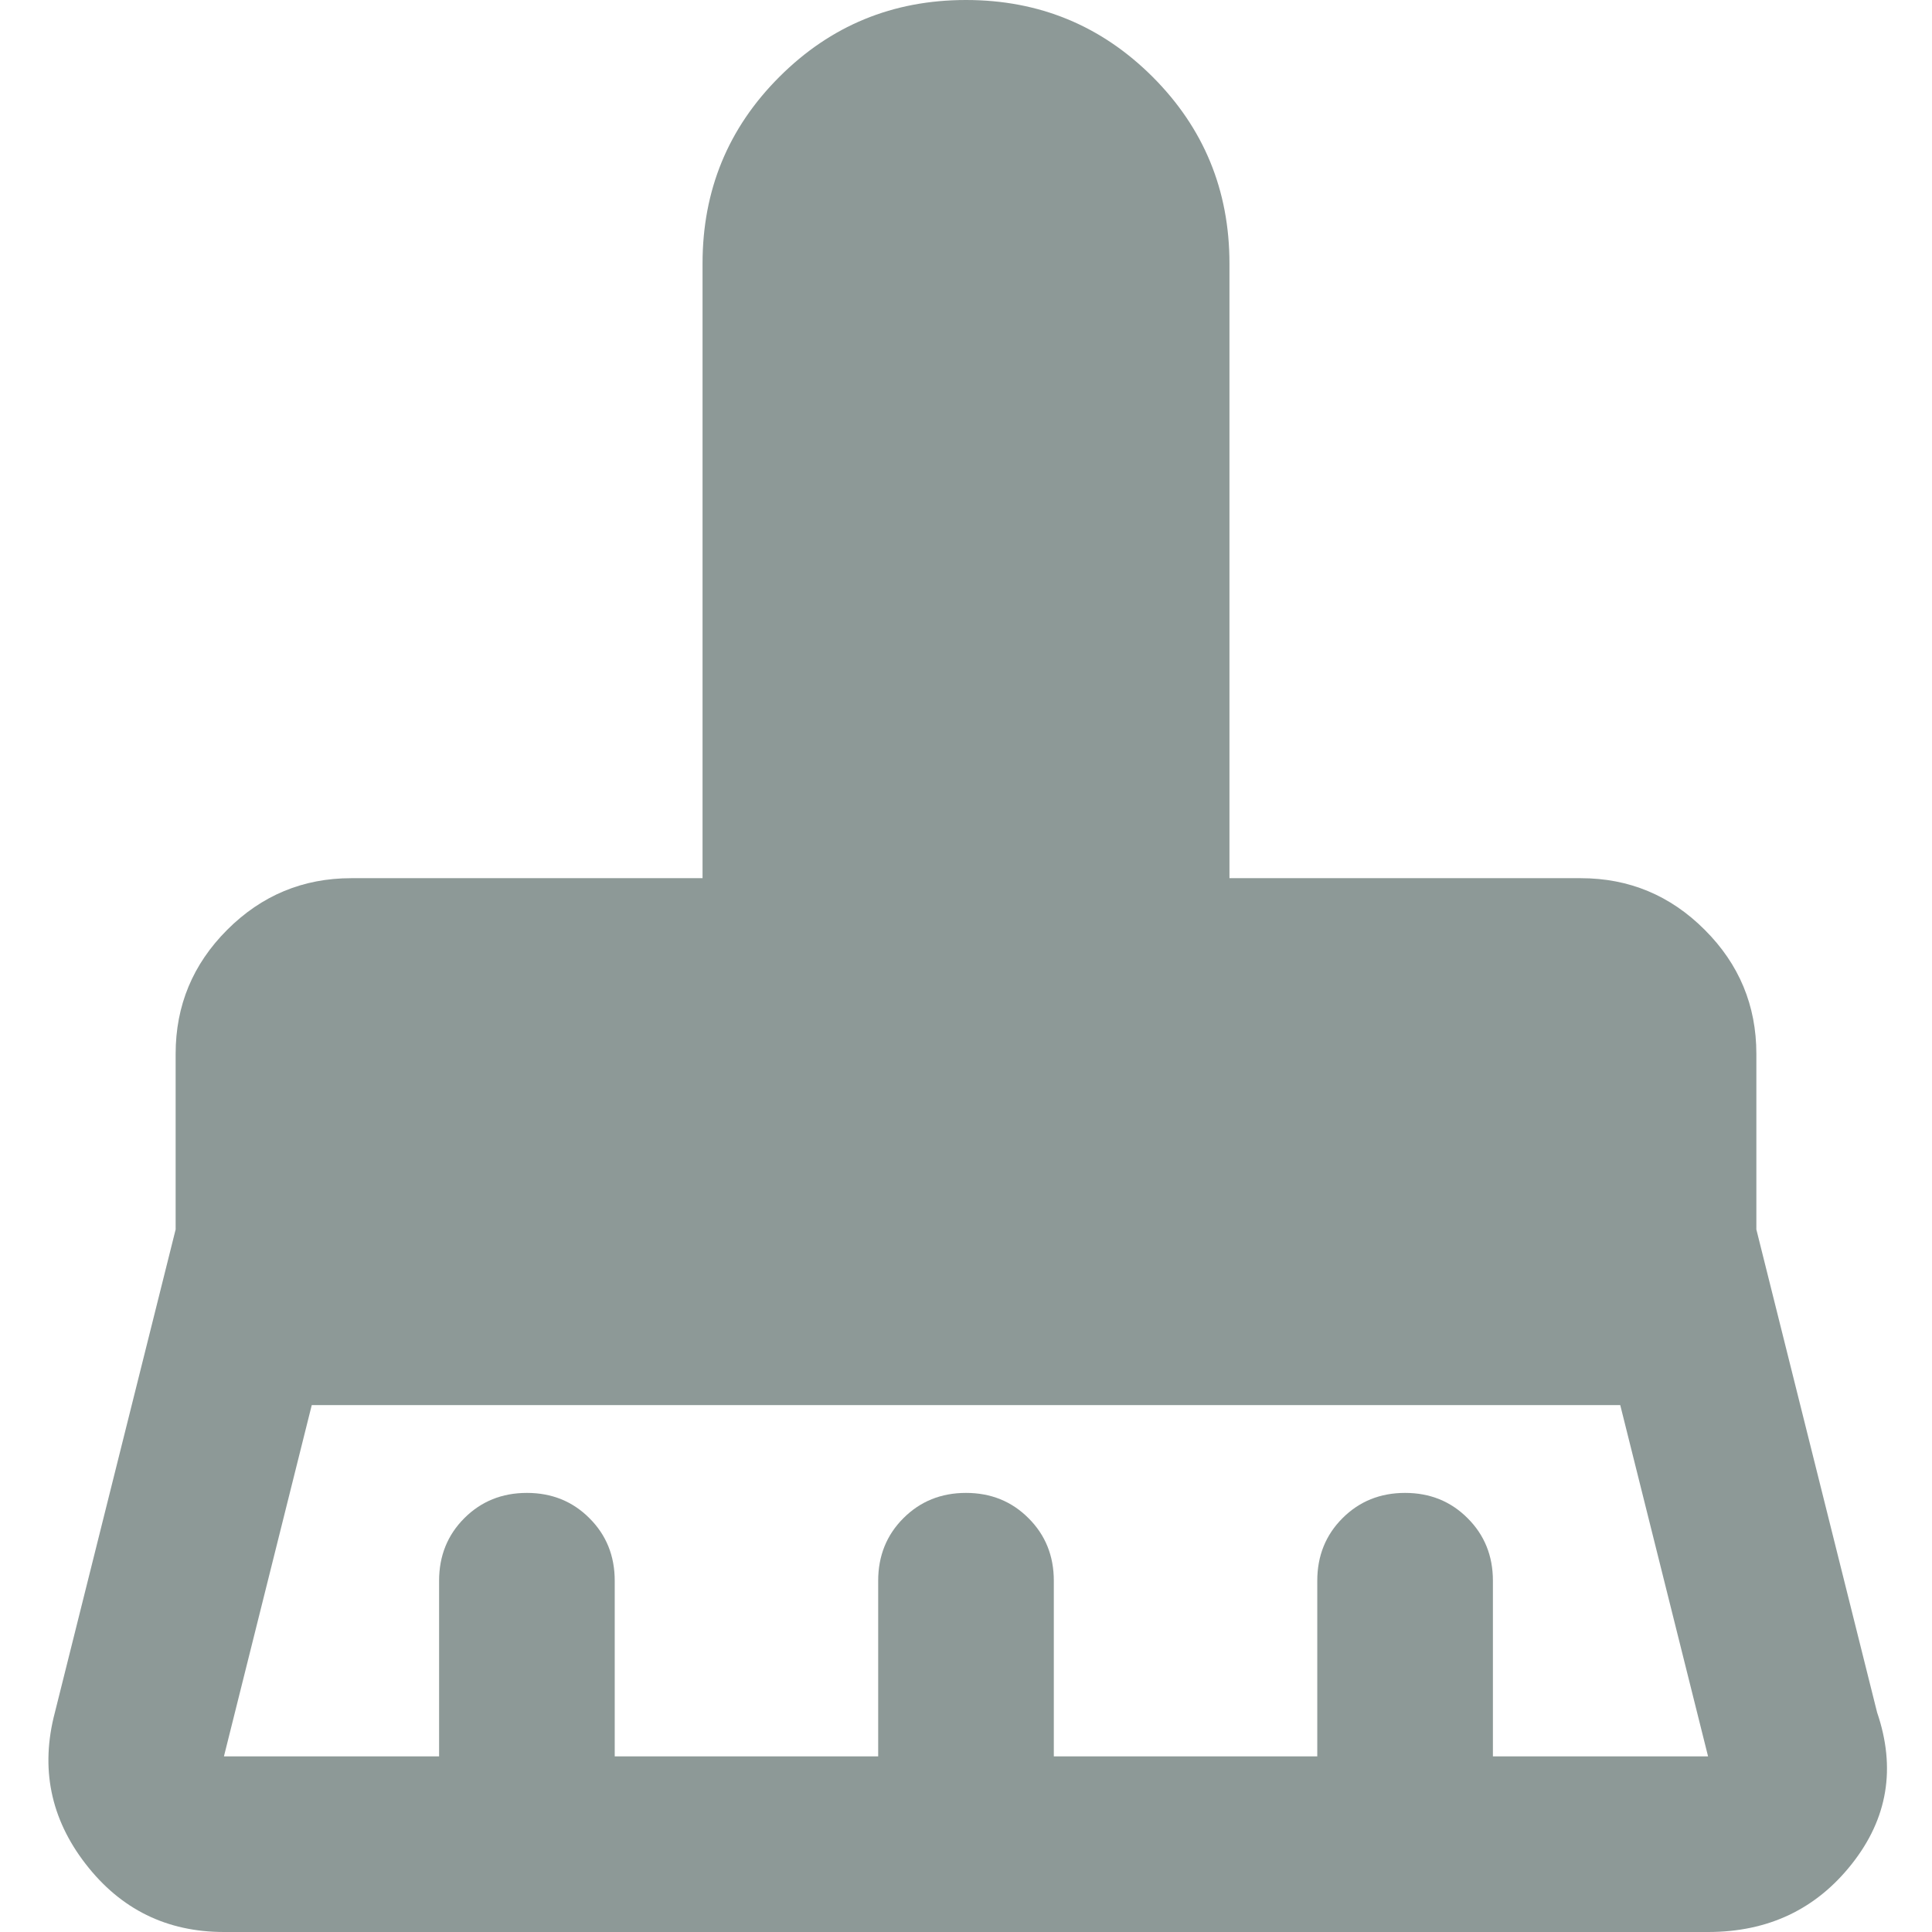 <svg width="22" height="22" viewBox="0 0 22 22" fill="none" xmlns="http://www.w3.org/2000/svg">
<path d="M2.55 20H5V18C5 17.717 5.096 17.479 5.287 17.288C5.479 17.096 5.716 17 6 17C6.283 17 6.521 17.096 6.712 17.288C6.904 17.479 7 17.717 7 18V20H10V18C10 17.717 10.096 17.479 10.287 17.288C10.479 17.096 10.716 17 11 17C11.283 17 11.521 17.096 11.712 17.288C11.904 17.479 12 17.717 12 18V20H15V18C15 17.717 15.096 17.479 15.287 17.288C15.479 17.096 15.716 17 16 17C16.283 17 16.521 17.096 16.712 17.288C16.904 17.479 17 17.717 17 18V20H19.45L18.45 16H3.55L2.55 20ZM19.45 22H2.55C1.9 22 1.375 21.742 0.975 21.225C0.575 20.708 0.458 20.133 0.625 19.5L2 14V12C2 11.45 2.196 10.979 2.587 10.588C2.979 10.196 3.45 10 4 10H8V3C8 2.167 8.291 1.458 8.875 0.875C9.458 0.292 10.166 0 11 0C11.833 0 12.541 0.292 13.125 0.875C13.708 1.458 14 2.167 14 3V10H18C18.55 10 19.021 10.196 19.412 10.588C19.804 10.979 20 11.45 20 12V14L21.375 19.5C21.591 20.133 21.496 20.708 21.087 21.225C20.679 21.742 20.133 22 19.45 22Z" fill="#8D9997"/>
</svg>
